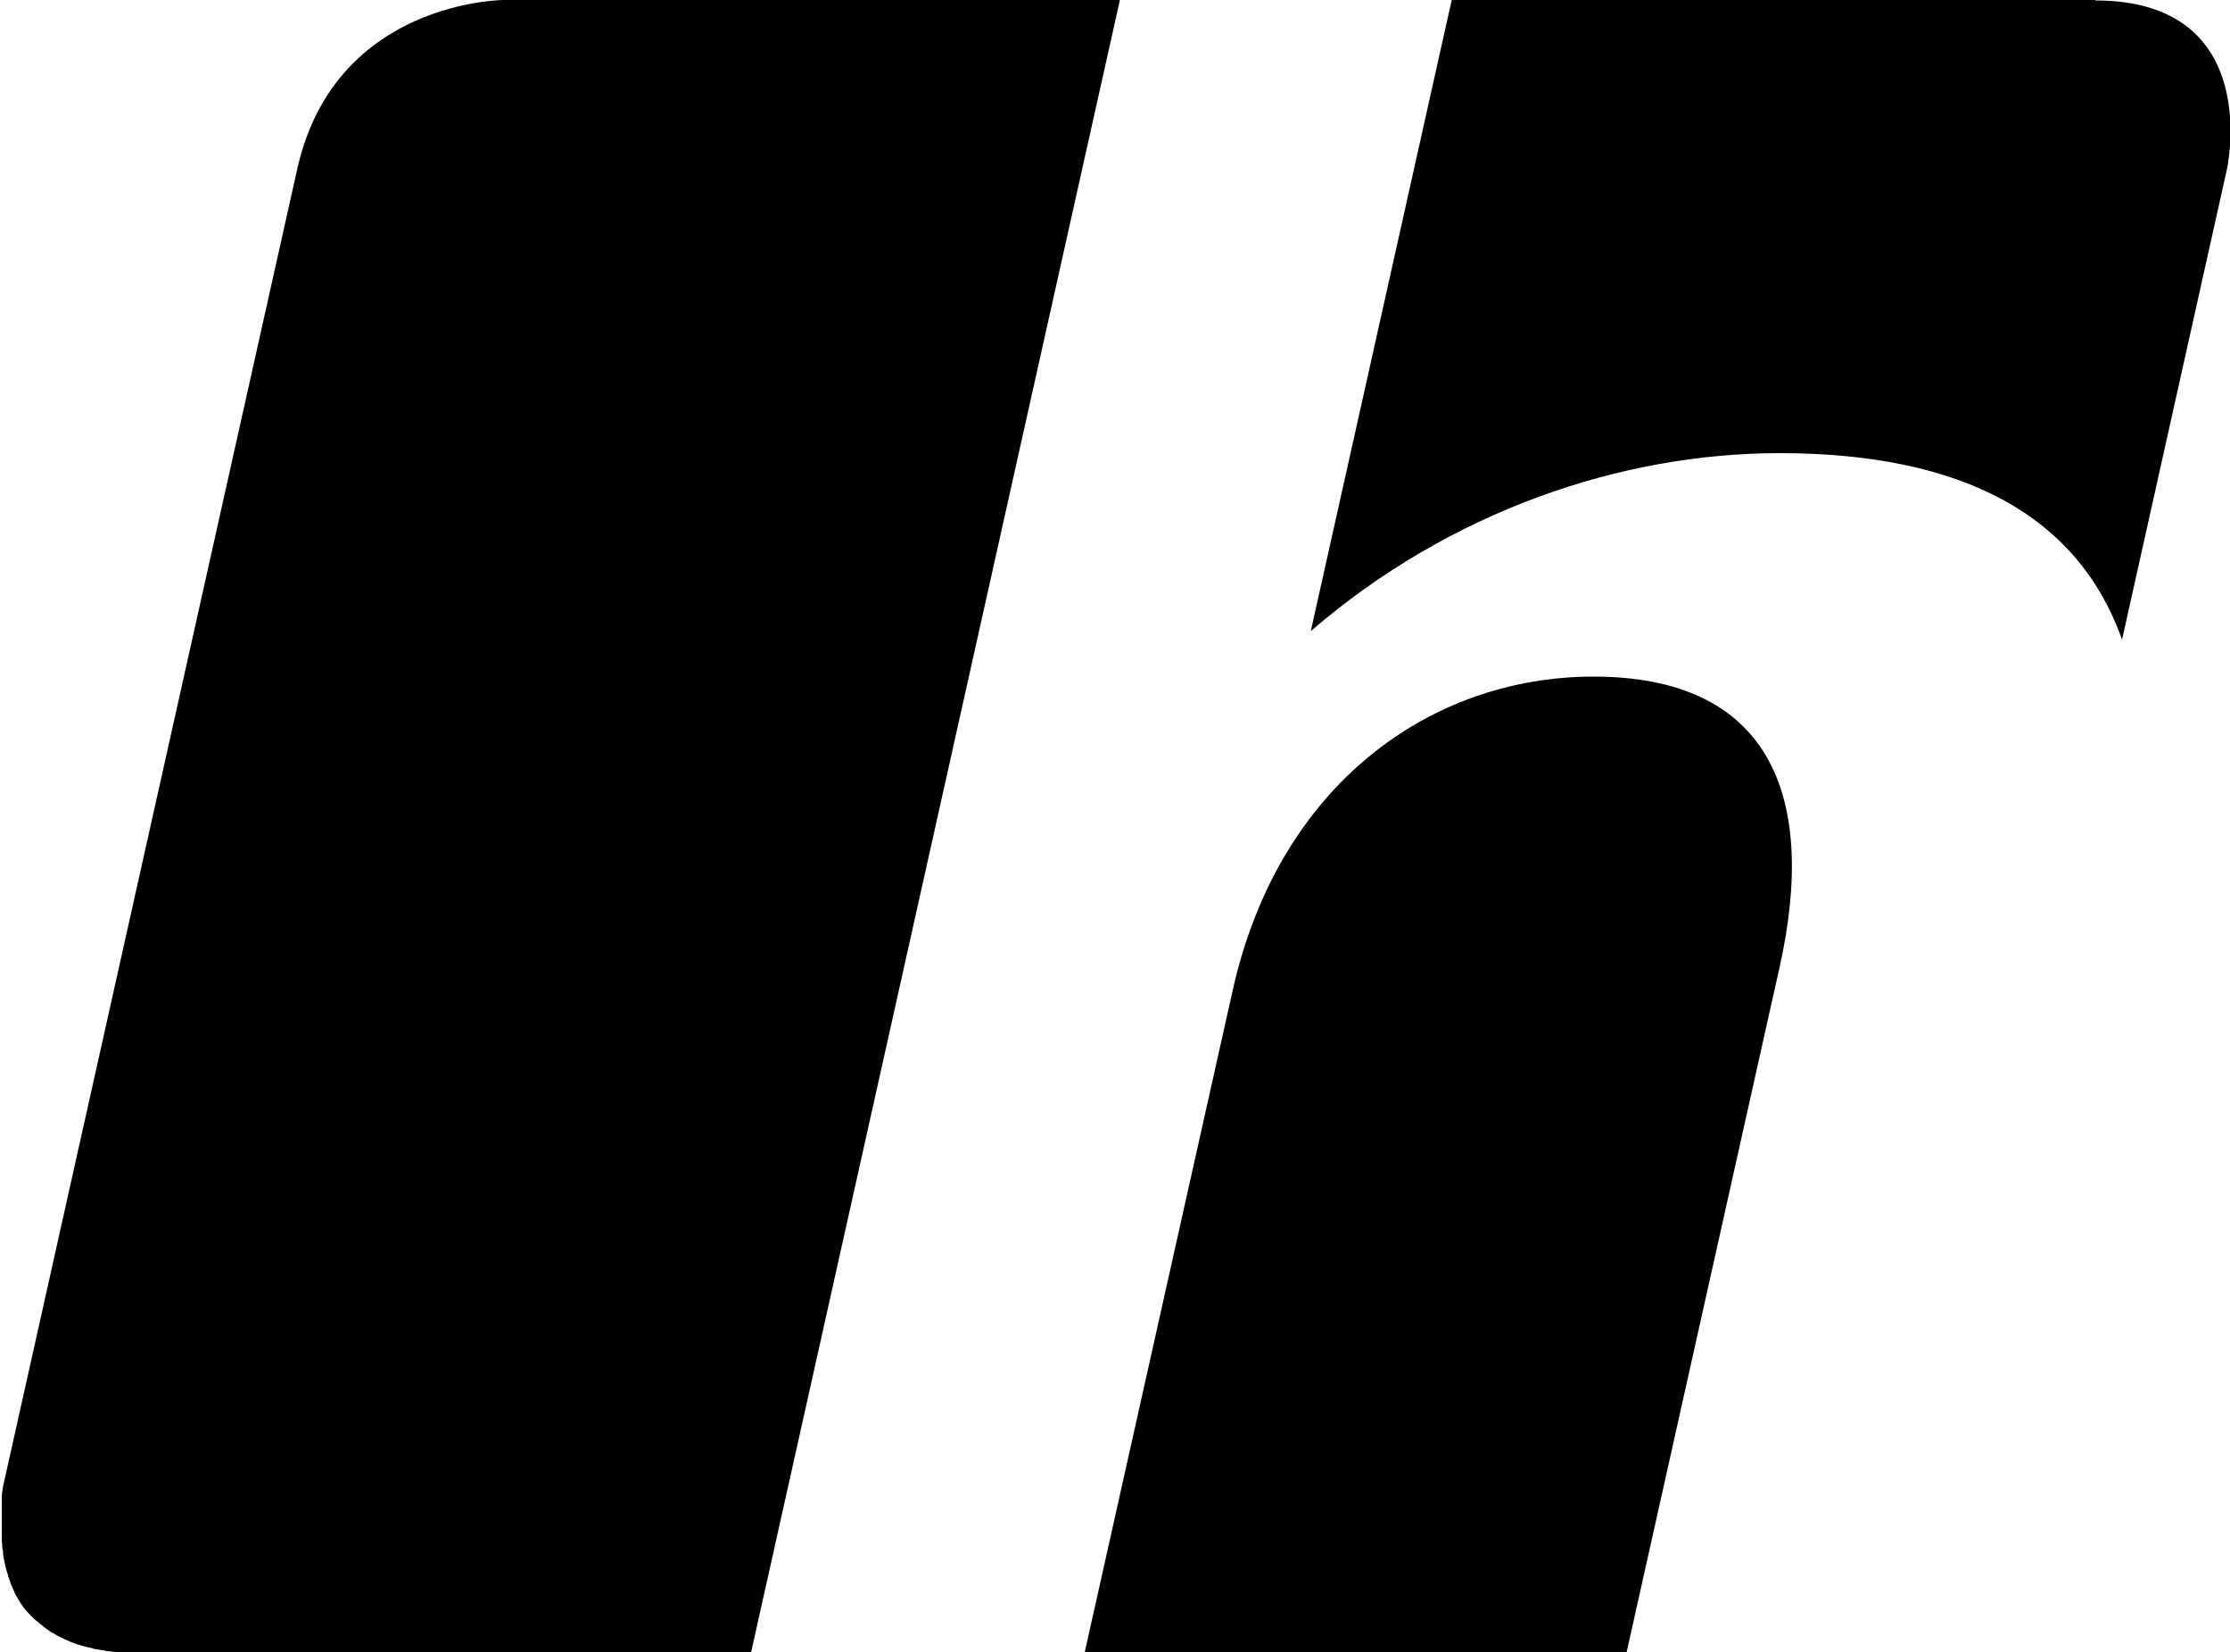 <?xml version="1.0" encoding="UTF-8"?>
<svg id="Ebene_1" data-name="Ebene 1" xmlns="http://www.w3.org/2000/svg" viewBox="0 0 50 37.05">
  <path d="M46.98,0h-14.43l-3.16,14.15c3.13-2.7,6.97-3.99,10.51-3.99,4.11,0,6.69,1.4,7.68,4.18l2.35-10.54s.85-3.79-2.95-3.79h0ZM27.64,22.2l-3.32,14.85h12.15l3.43-15.36c.88-3.94-.29-6.52-4.17-6.52-3.65,0-7.06,2.42-8.09,7.03h0ZM16.84,37.05L25.11,0h-13.81s-3.74,0-4.62,3.72L.07,33.32s-.02.12-.03.2c0,0,0,.01,0,.02,0,.02,0,.05,0,.08,0,.01,0,.03,0,.04,0,.02,0,.05,0,.07s0,.05,0,.08c0,.02,0,.03,0,.05,0,.04,0,.09,0,.14v.02s0,.08,0,.13v.03s0,.08,0,.12c0,.01,0,.03,0,.04,0,.04,0,.08,0,.12,0,.01,0,.03,0,.04,0,.04,0,.08.01.12,0,.02,0,.03,0,.05,0,.04.01.08.02.12,0,.02,0,.03,0,.05,0,.04.01.08.02.12,0,.02,0,.03.01.05,0,.04.02.08.03.13,0,.02,0,.03.01.05.01.04.03.09.04.13,0,.01,0,.03.01.04.02.05.03.09.05.14,0,.01,0,.02.01.03.02.05.05.11.07.16,0,0,0,0,0,.01.06.11.12.22.2.33,0,0,0,0,0,0,.04.05.08.1.12.14,0,.01.02.02.03.03.03.04.07.07.11.11.02.01.03.03.05.04.03.03.07.06.11.09.02.02.04.03.06.05.04.03.07.05.11.08.02.02.05.03.07.04.04.02.08.05.12.07.03.01.05.03.08.04.04.02.08.04.13.06.03.01.06.03.09.04.05.02.09.03.14.05.03.01.06.02.1.03.05.01.1.03.16.04.03,0,.07.02.11.03.06.01.12.02.18.03.04,0,.07.01.11.02.07,0,.14.02.21.02.03,0,.06,0,.09,0,.11,0,.22.01.33.01h13.82Z"/>
</svg>